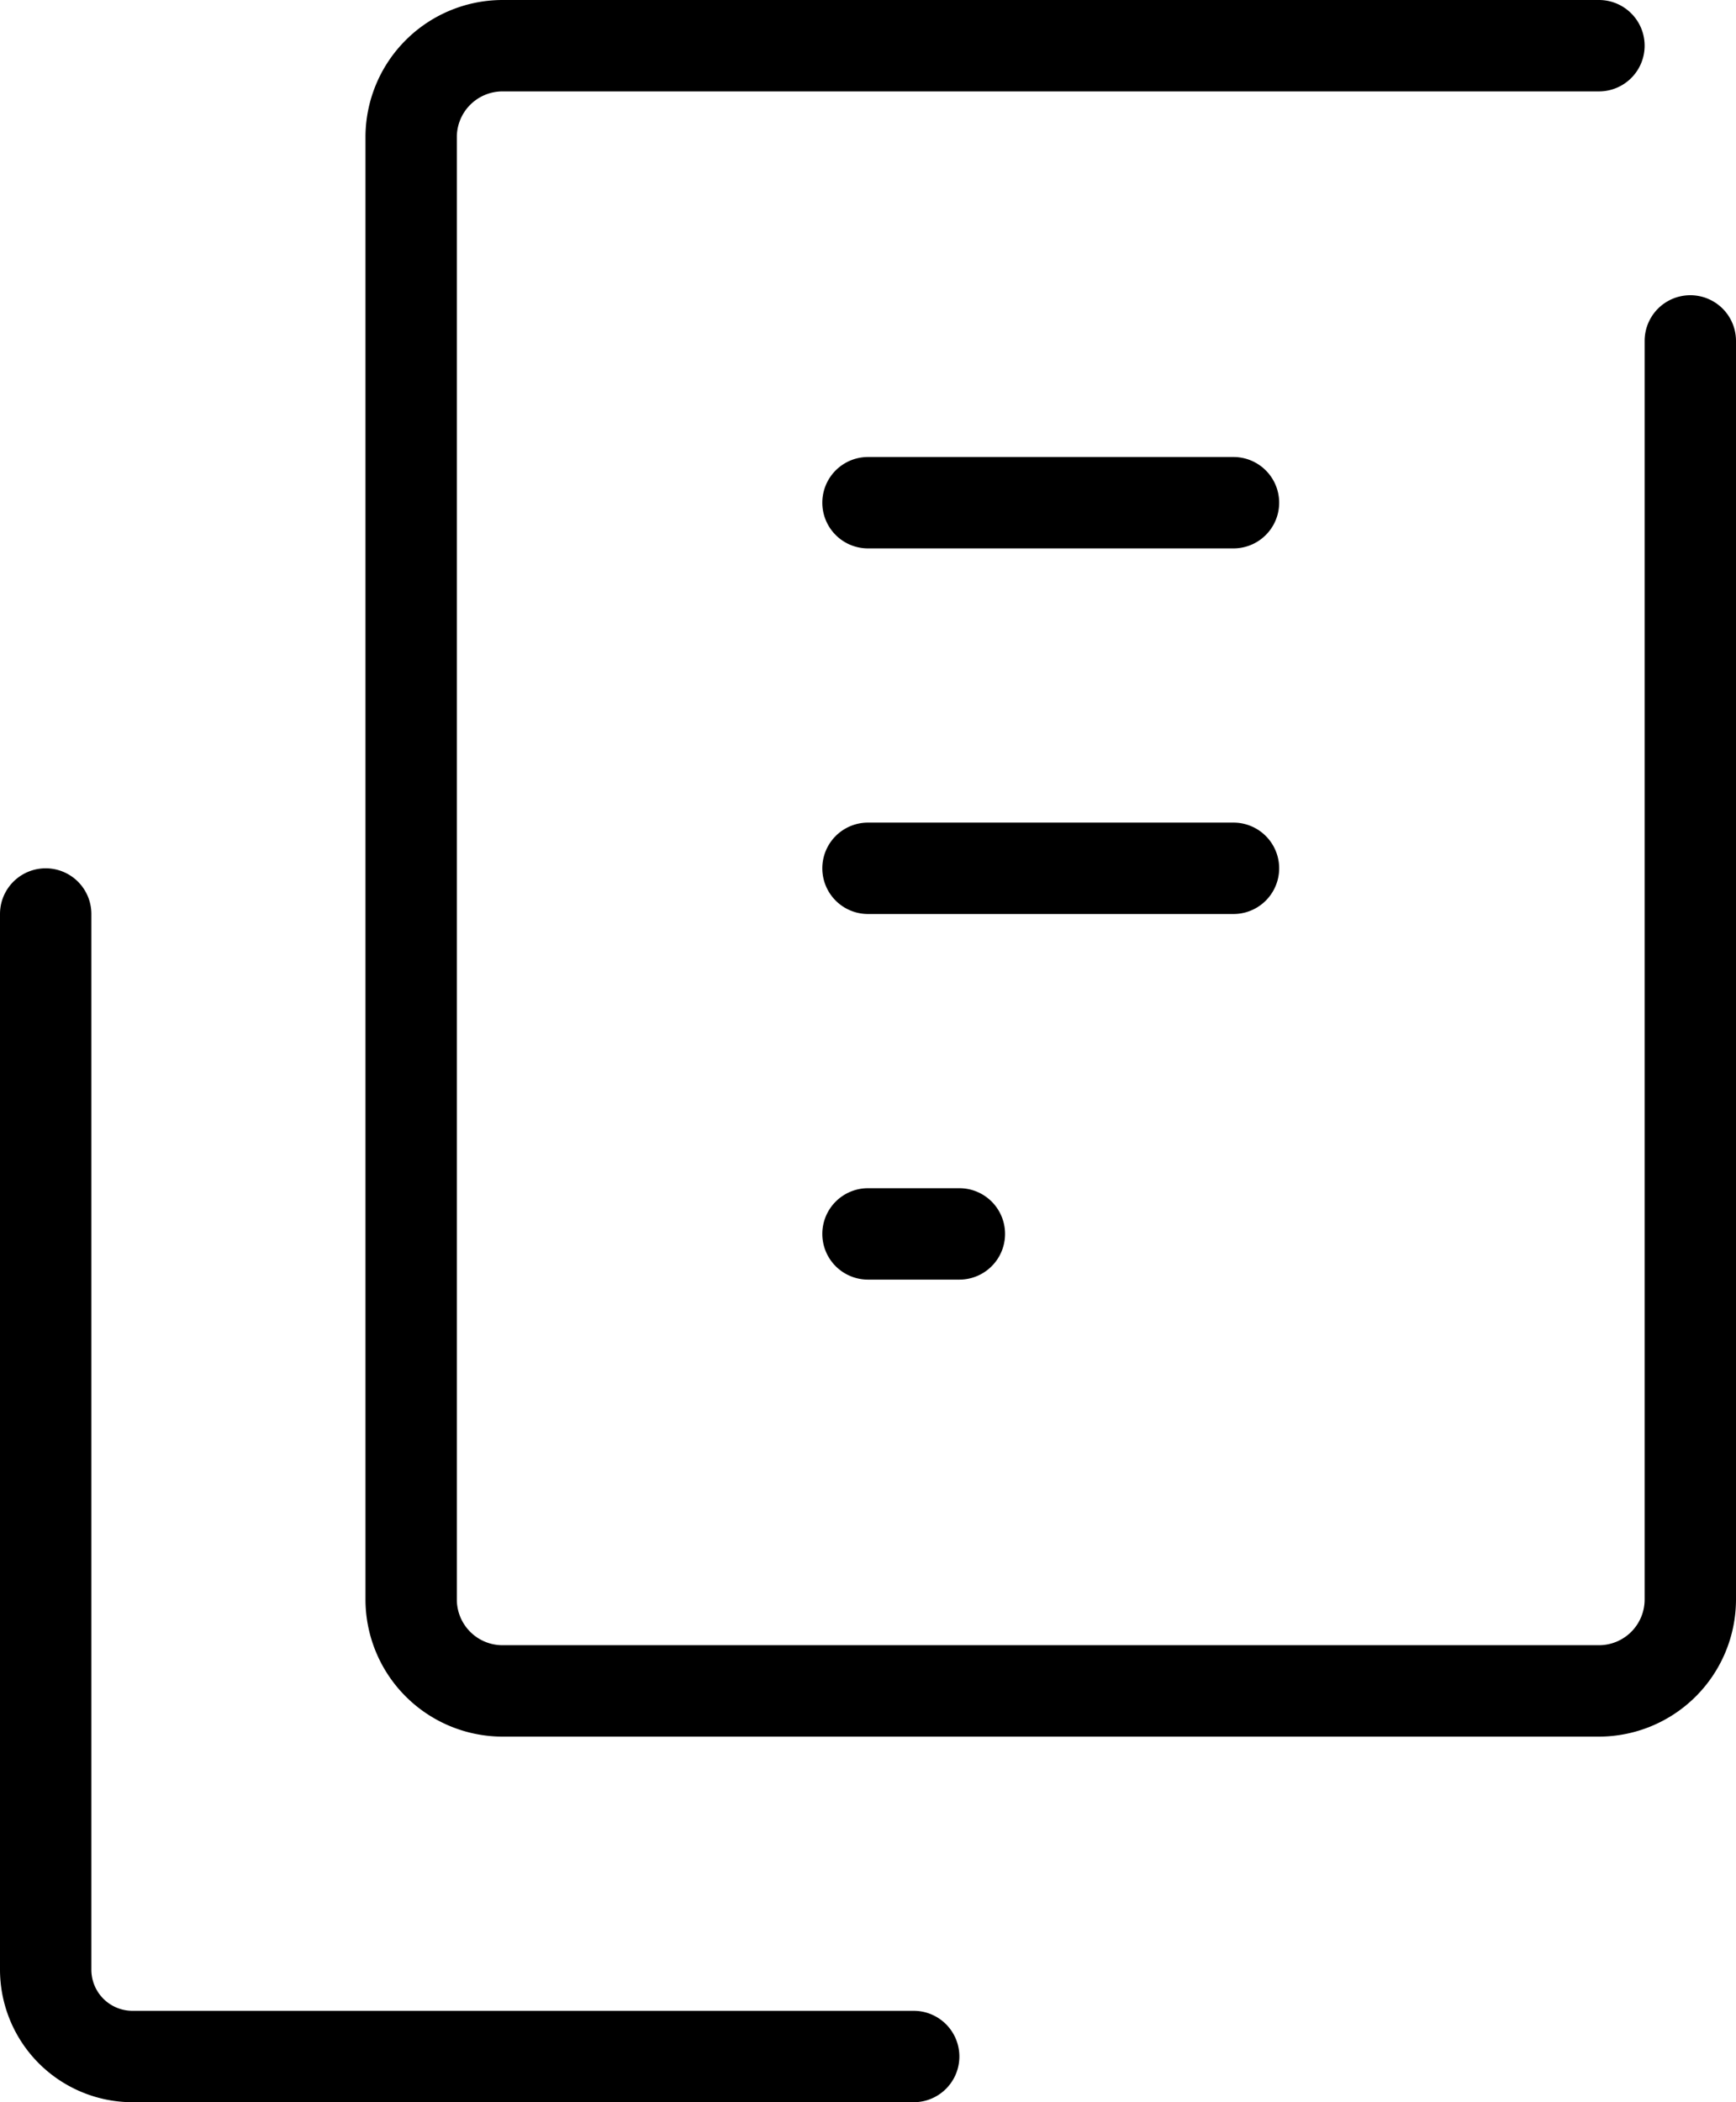 <svg id="グループ_820" data-name="グループ 820" xmlns="http://www.w3.org/2000/svg" xmlns:xlink="http://www.w3.org/1999/xlink" width="76" height="92" viewBox="0 0 76 92">
  <defs>
    <clipPath id="clip-path">
      <rect id="長方形_199" data-name="長方形 199" width="76" height="92" fill="none"/>
    </clipPath>
  </defs>
  <g id="グループ_819" data-name="グループ 819" clip-path="url(#clip-path)">
    <path id="パス_260" data-name="パス 260" d="M40,73H5.8A5.807,5.807,0,0,1,0,67.2V21a2,2,0,1,1,4,0V67.2A1.8,1.8,0,0,0,5.8,69H40a2,2,0,1,1,0,4" transform="translate(0 19)"/>
    <path id="パス_261" data-name="パス 261" d="M62,76H14a6.007,6.007,0,0,1-6-6V6a6.007,6.007,0,0,1,6-6H62a2,2,0,1,1,0,4H14a2,2,0,0,0-2,2V70a2,2,0,0,0,2,2H62a2,2,0,0,0,2-2V14.92a2,2,0,1,1,4,0V70a6.007,6.007,0,0,1-6,6" transform="translate(8)"/>
    <path id="パス_262" data-name="パス 262" d="M36,14H20a2,2,0,0,1,0-4H36a2,2,0,1,1,0,4" transform="translate(18 10)"/>
    <path id="パス_263" data-name="パス 263" d="M36,22H20a2,2,0,1,1,0-4H36a2,2,0,1,1,0,4" transform="translate(18 18)"/>
    <path id="パス_264" data-name="パス 264" d="M24,30H20a2,2,0,1,1,0-4h4a2,2,0,1,1,0,4" transform="translate(18 26)"/>
  </g>
</svg>

